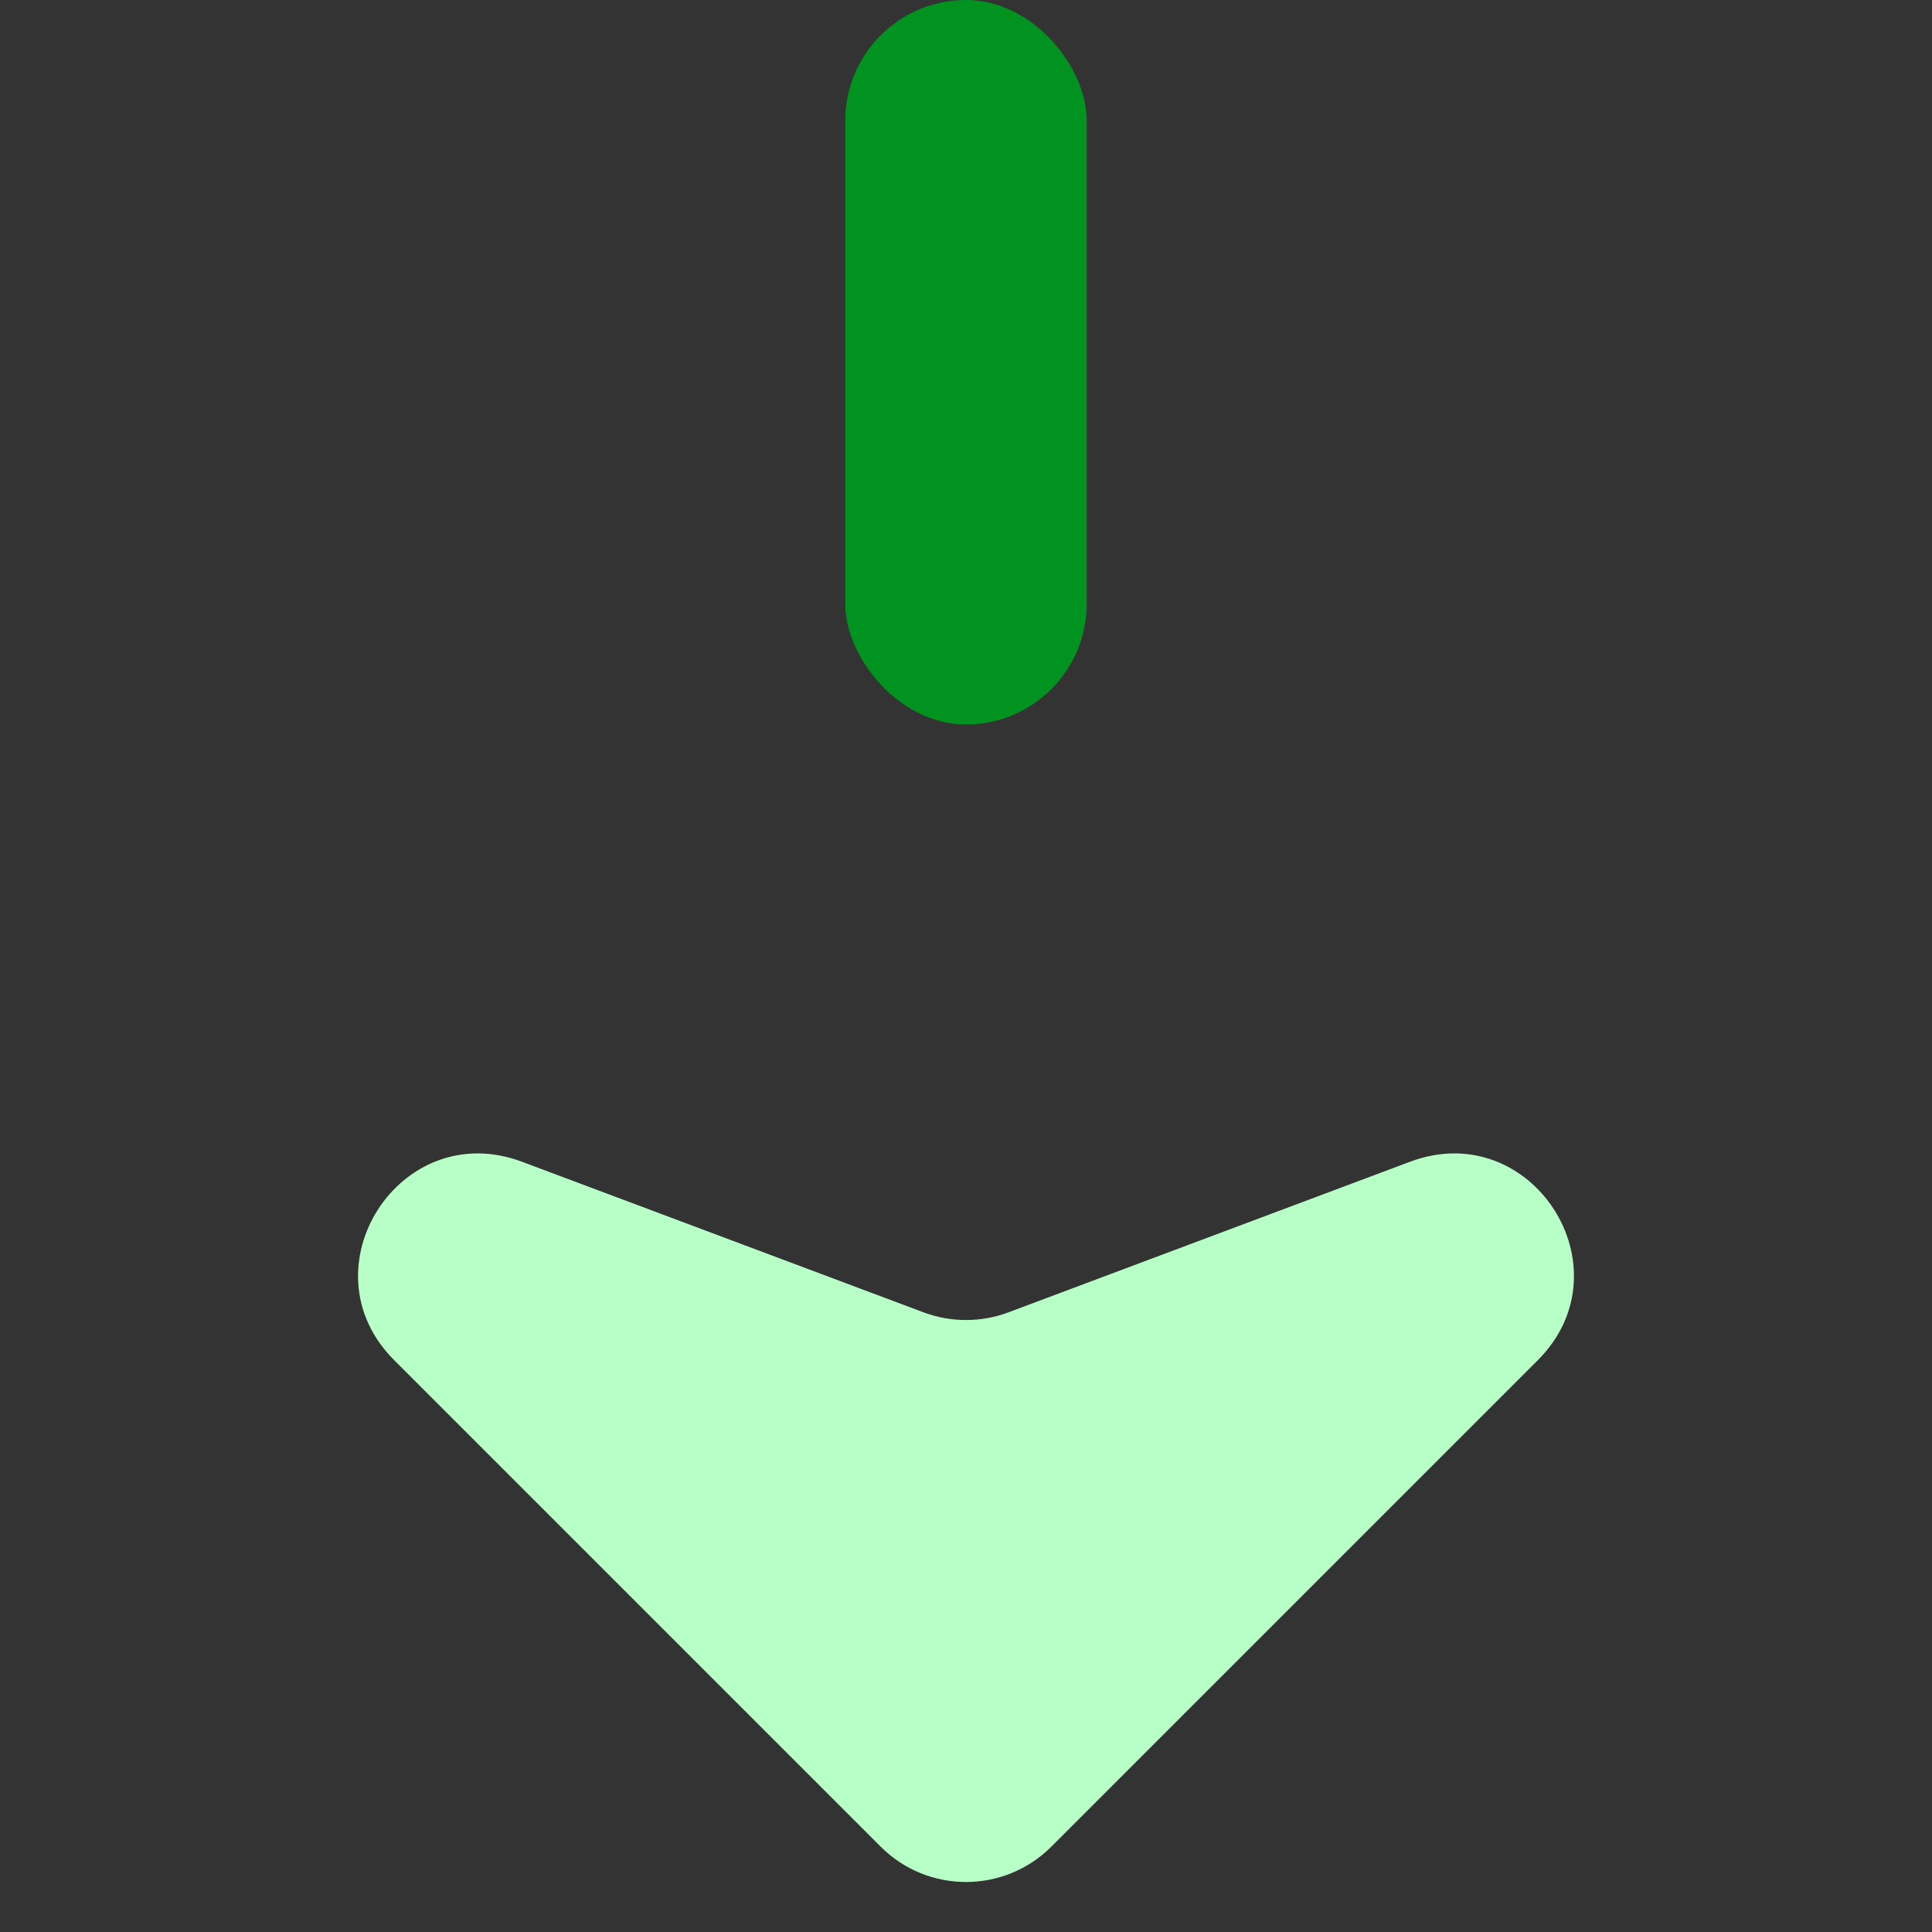 <svg width="32" height="32" viewBox="0 0 32 32" fill="none" xmlns="http://www.w3.org/2000/svg">
<rect x="0" y="0" width="32" height="32" fill="#333333" stroke="none"/>
<rect x="14" width="4" height="12" rx="2" fill="#00931F"/>
<path d="M17.414 30.586C16.633 31.367 15.367 31.367 14.586 30.586L6.529 22.529C5.008 21.008 6.631 18.487 8.645 19.242L15.298 21.737C15.751 21.906 16.25 21.906 16.702 21.737L23.355 19.242C25.369 18.487 26.992 21.008 25.471 22.529L17.414 30.586Z" fill="#B8FFC7"/>
</svg>
